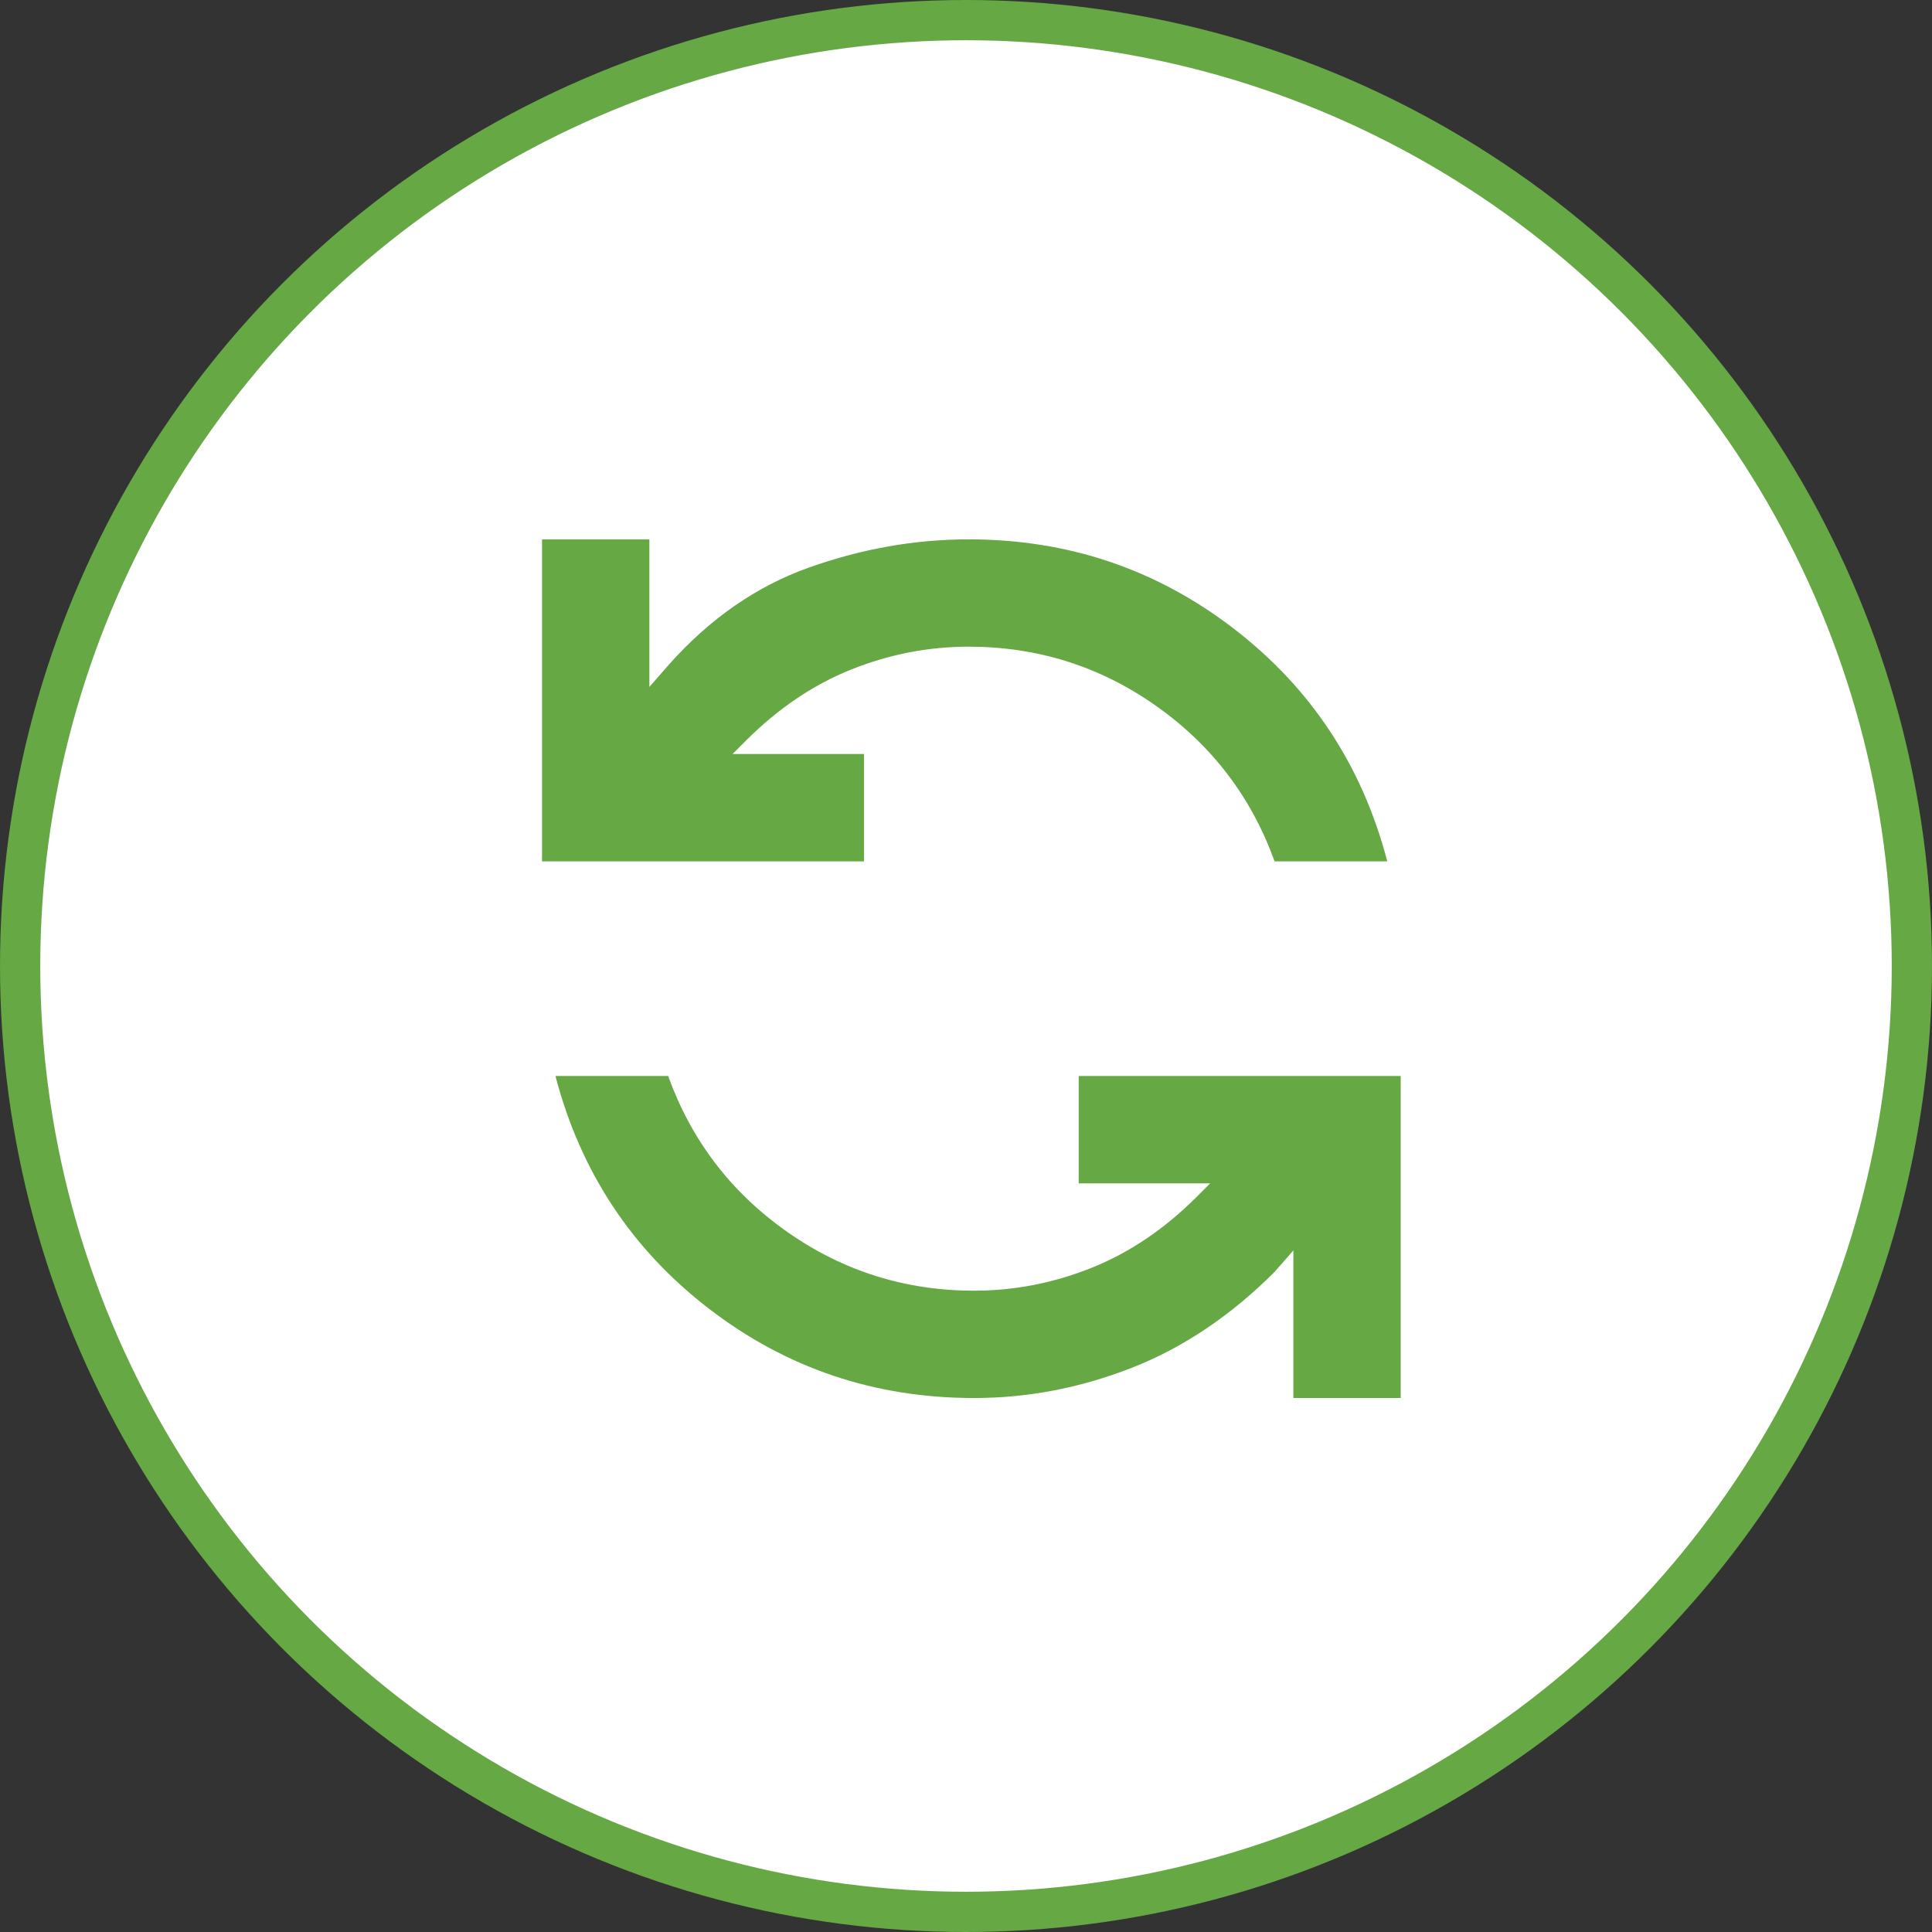 <svg width="240" height="240" viewBox="0 0 240 240" fill="none" xmlns="http://www.w3.org/2000/svg">
<rect x="0" y="0" width="240" height="240" fill="#333333" stroke="none"/>
<circle cx="120" cy="120" r="117.5" fill="white" stroke="#65A844" stroke-width="5"/>
<path d="M67.333 67L80.667 67L80.667 85.333L83 82.667C88.111 76.889 93.944 72.833 100.5 70.5C107.056 68.167 113.667 67 120.333 67C132.667 67 143.639 70.694 153.25 78.083C162.861 85.472 169.222 95.111 172.333 107L158.333 107C155.444 99 150.528 92.556 143.583 87.667C136.639 82.778 128.889 80.333 120.333 80.333C115.333 80.333 110.472 81.278 105.75 83.167C101.028 85.056 96.667 88 92.667 92L91 93.667L107.333 93.667L107.333 107L67.333 107L67.333 67ZM69 133.667L83 133.667C85.889 141.667 90.805 148.111 97.75 153C104.694 157.889 112.444 160.333 121 160.333C126 160.333 130.861 159.389 135.583 157.5C140.306 155.611 144.667 152.667 148.667 148.667L150.333 147L134 147L134 133.667L174 133.667L174 173.667L160.667 173.667L160.667 155.333L158.333 158C152.889 163.444 146.972 167.417 140.583 169.917C134.194 172.417 127.667 173.667 121 173.667C108.667 173.667 97.694 169.972 88.083 162.583C78.472 155.194 72.111 145.556 69 133.667Z" fill="#65A844"/>
</svg>
